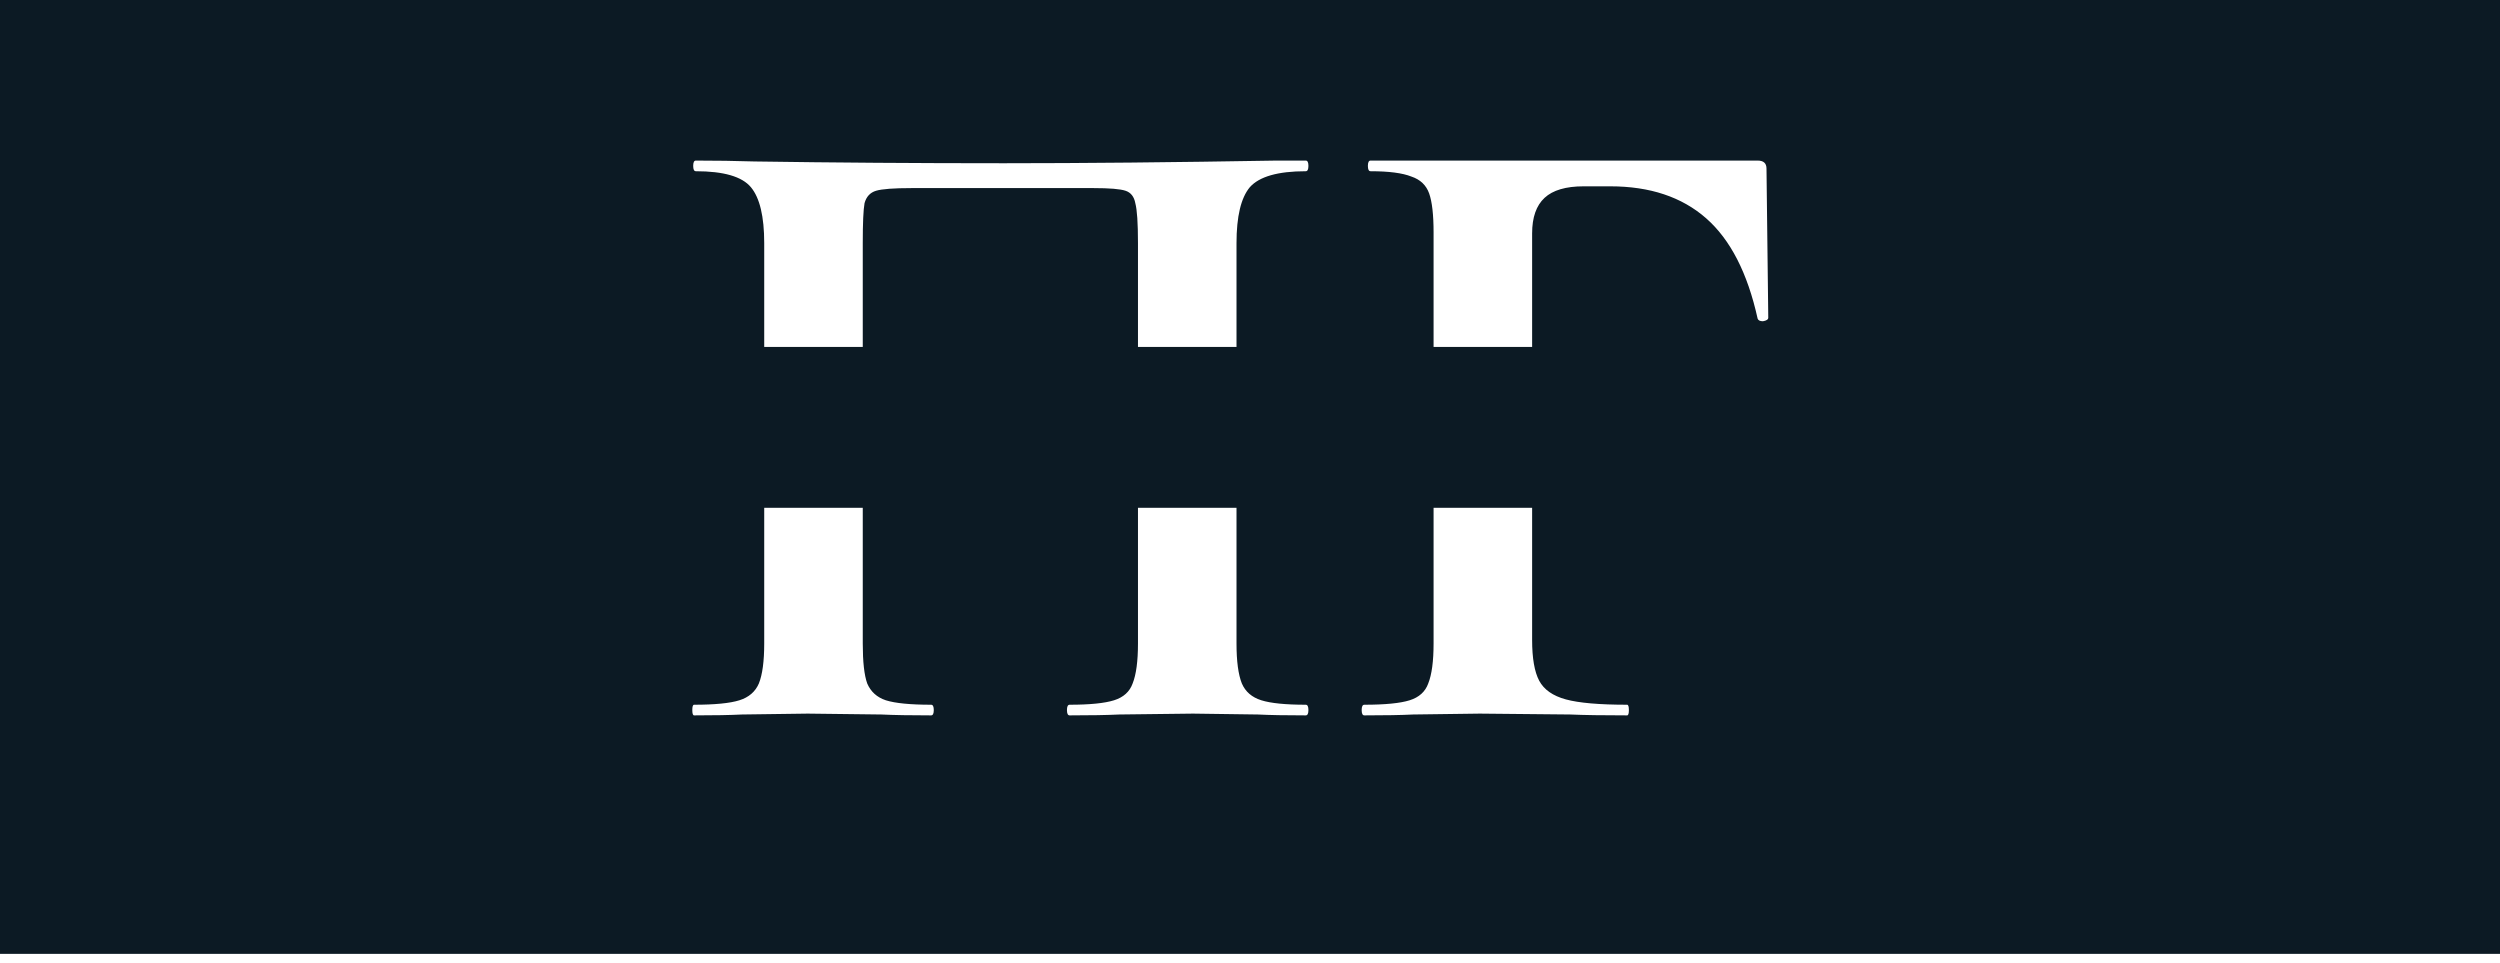 <?xml version="1.0" encoding="UTF-8"?> <svg xmlns="http://www.w3.org/2000/svg" width="2600" height="1002" viewBox="0 0 2600 1002" fill="none"> <g clip-path="url(#clip0_443_2)"> <path fill-rule="evenodd" clip-rule="evenodd" d="M2690 -10H-40V992H2690V-10ZM1360.76 738.461C1360.76 734.768 1359.84 732.922 1357.99 732.922C1337.06 732.922 1321.67 731.383 1311.83 728.306C1301.98 725.228 1295.21 719.381 1291.51 710.765C1287.82 701.533 1285.97 687.685 1285.97 669.221V528.096H1183.49V669.221C1183.49 687.685 1181.64 701.533 1177.95 710.765C1174.87 719.381 1168.41 725.228 1158.56 728.306C1148.71 731.383 1133.32 732.922 1112.4 732.922C1110.55 732.922 1109.63 734.768 1109.63 738.461C1109.63 742.154 1110.55 744 1112.4 744C1133.94 744 1151.17 743.692 1164.1 743.077L1240.73 742.154L1308.13 743.077C1320.44 743.692 1337.06 744 1357.99 744C1359.84 744 1360.76 742.154 1360.76 738.461ZM1490.92 669.221V528.096H1593.41V665.528C1593.41 684.607 1595.87 698.763 1600.79 707.995C1605.72 717.227 1614.95 723.69 1628.49 727.382C1642.03 731.075 1663.27 732.922 1692.2 732.922C1693.43 732.922 1694.04 734.768 1694.04 738.461C1694.04 742.154 1693.43 744 1692.2 744C1666.96 744 1647.26 743.692 1633.11 743.077L1538.93 742.154L1469.69 743.077C1457.38 743.692 1440.45 744 1418.91 744C1417.06 744 1416.14 742.154 1416.14 738.461C1416.14 734.768 1417.06 732.922 1418.91 732.922C1440.45 732.922 1456.14 731.383 1465.99 728.306C1475.84 725.228 1482.3 719.381 1485.38 710.765C1489.07 701.533 1490.92 687.685 1490.92 669.221ZM1490.92 360.815H1593.41V242.702C1593.41 226.085 1597.71 213.775 1606.33 205.774C1614.95 197.773 1628.49 193.773 1646.96 193.773H1674.66C1715.9 193.773 1749.13 204.851 1774.37 227.008C1799.61 249.165 1817.46 283.939 1827.92 331.33C1828.54 333.176 1830.38 334.099 1833.46 334.099C1837.15 333.484 1839 332.253 1839 330.406L1837.15 175.309C1837.15 169.77 1834.08 167 1827.92 167H1425.37C1423.52 167 1422.6 168.846 1422.6 172.539C1422.6 176.232 1423.52 178.078 1425.37 178.078C1444.45 178.078 1458.61 179.925 1467.84 183.618C1477.07 186.695 1483.23 192.542 1486.31 201.158C1489.38 209.775 1490.92 223.315 1490.92 241.779V360.815ZM1183.49 360.815H1285.97V252.858C1285.97 225.162 1290.59 205.774 1299.82 194.696C1309.67 183.618 1329.06 178.078 1357.99 178.078C1359.84 178.078 1360.76 176.232 1360.76 172.539C1360.76 168.846 1359.84 167 1357.99 167H1327.52C1220.42 168.846 1125.94 169.77 1044.07 169.77C953.591 169.77 867.11 169.154 784.63 167.923C764.933 167.308 744.621 167 723.693 167C721.847 167 720.923 168.846 720.923 172.539C720.923 176.232 721.847 178.078 723.693 178.078C752.623 178.078 771.704 183.618 780.937 194.696C790.17 205.774 794.786 225.162 794.786 252.858V360.815H897.271V252.858C897.271 231.932 897.886 218.084 899.117 211.314C900.964 204.543 904.965 200.235 911.12 198.389C917.275 196.542 929.586 195.619 948.051 195.619H1137.32C1153.94 195.619 1165.02 196.542 1170.56 198.389C1176.1 200.235 1179.49 204.543 1180.72 211.314C1182.57 218.084 1183.49 231.932 1183.49 252.858V360.815ZM794.786 669.221V528.096H897.271V669.221C897.271 688.3 898.81 702.148 901.887 710.765C905.58 719.381 912.043 725.228 921.276 728.306C931.125 731.383 946.82 732.922 968.364 732.922C970.21 732.922 971.134 734.768 971.134 738.461C971.134 742.154 970.21 744 968.364 744C946.82 744 929.586 743.692 916.66 743.077L840.027 742.154L771.704 743.077C759.393 743.692 742.774 744 721.847 744C720.616 744 720 742.154 720 738.461C720 734.768 720.616 732.922 721.847 732.922C743.39 732.922 759.086 731.383 768.934 728.306C778.783 725.228 785.553 719.381 789.246 710.765C792.94 701.533 794.786 687.685 794.786 669.221Z" fill="#0C1A24"></path> </g> <defs> <clipPath id="clip0_443_2"> <rect width="2600" height="1002" fill="white"></rect> </clipPath> </defs> </svg> 